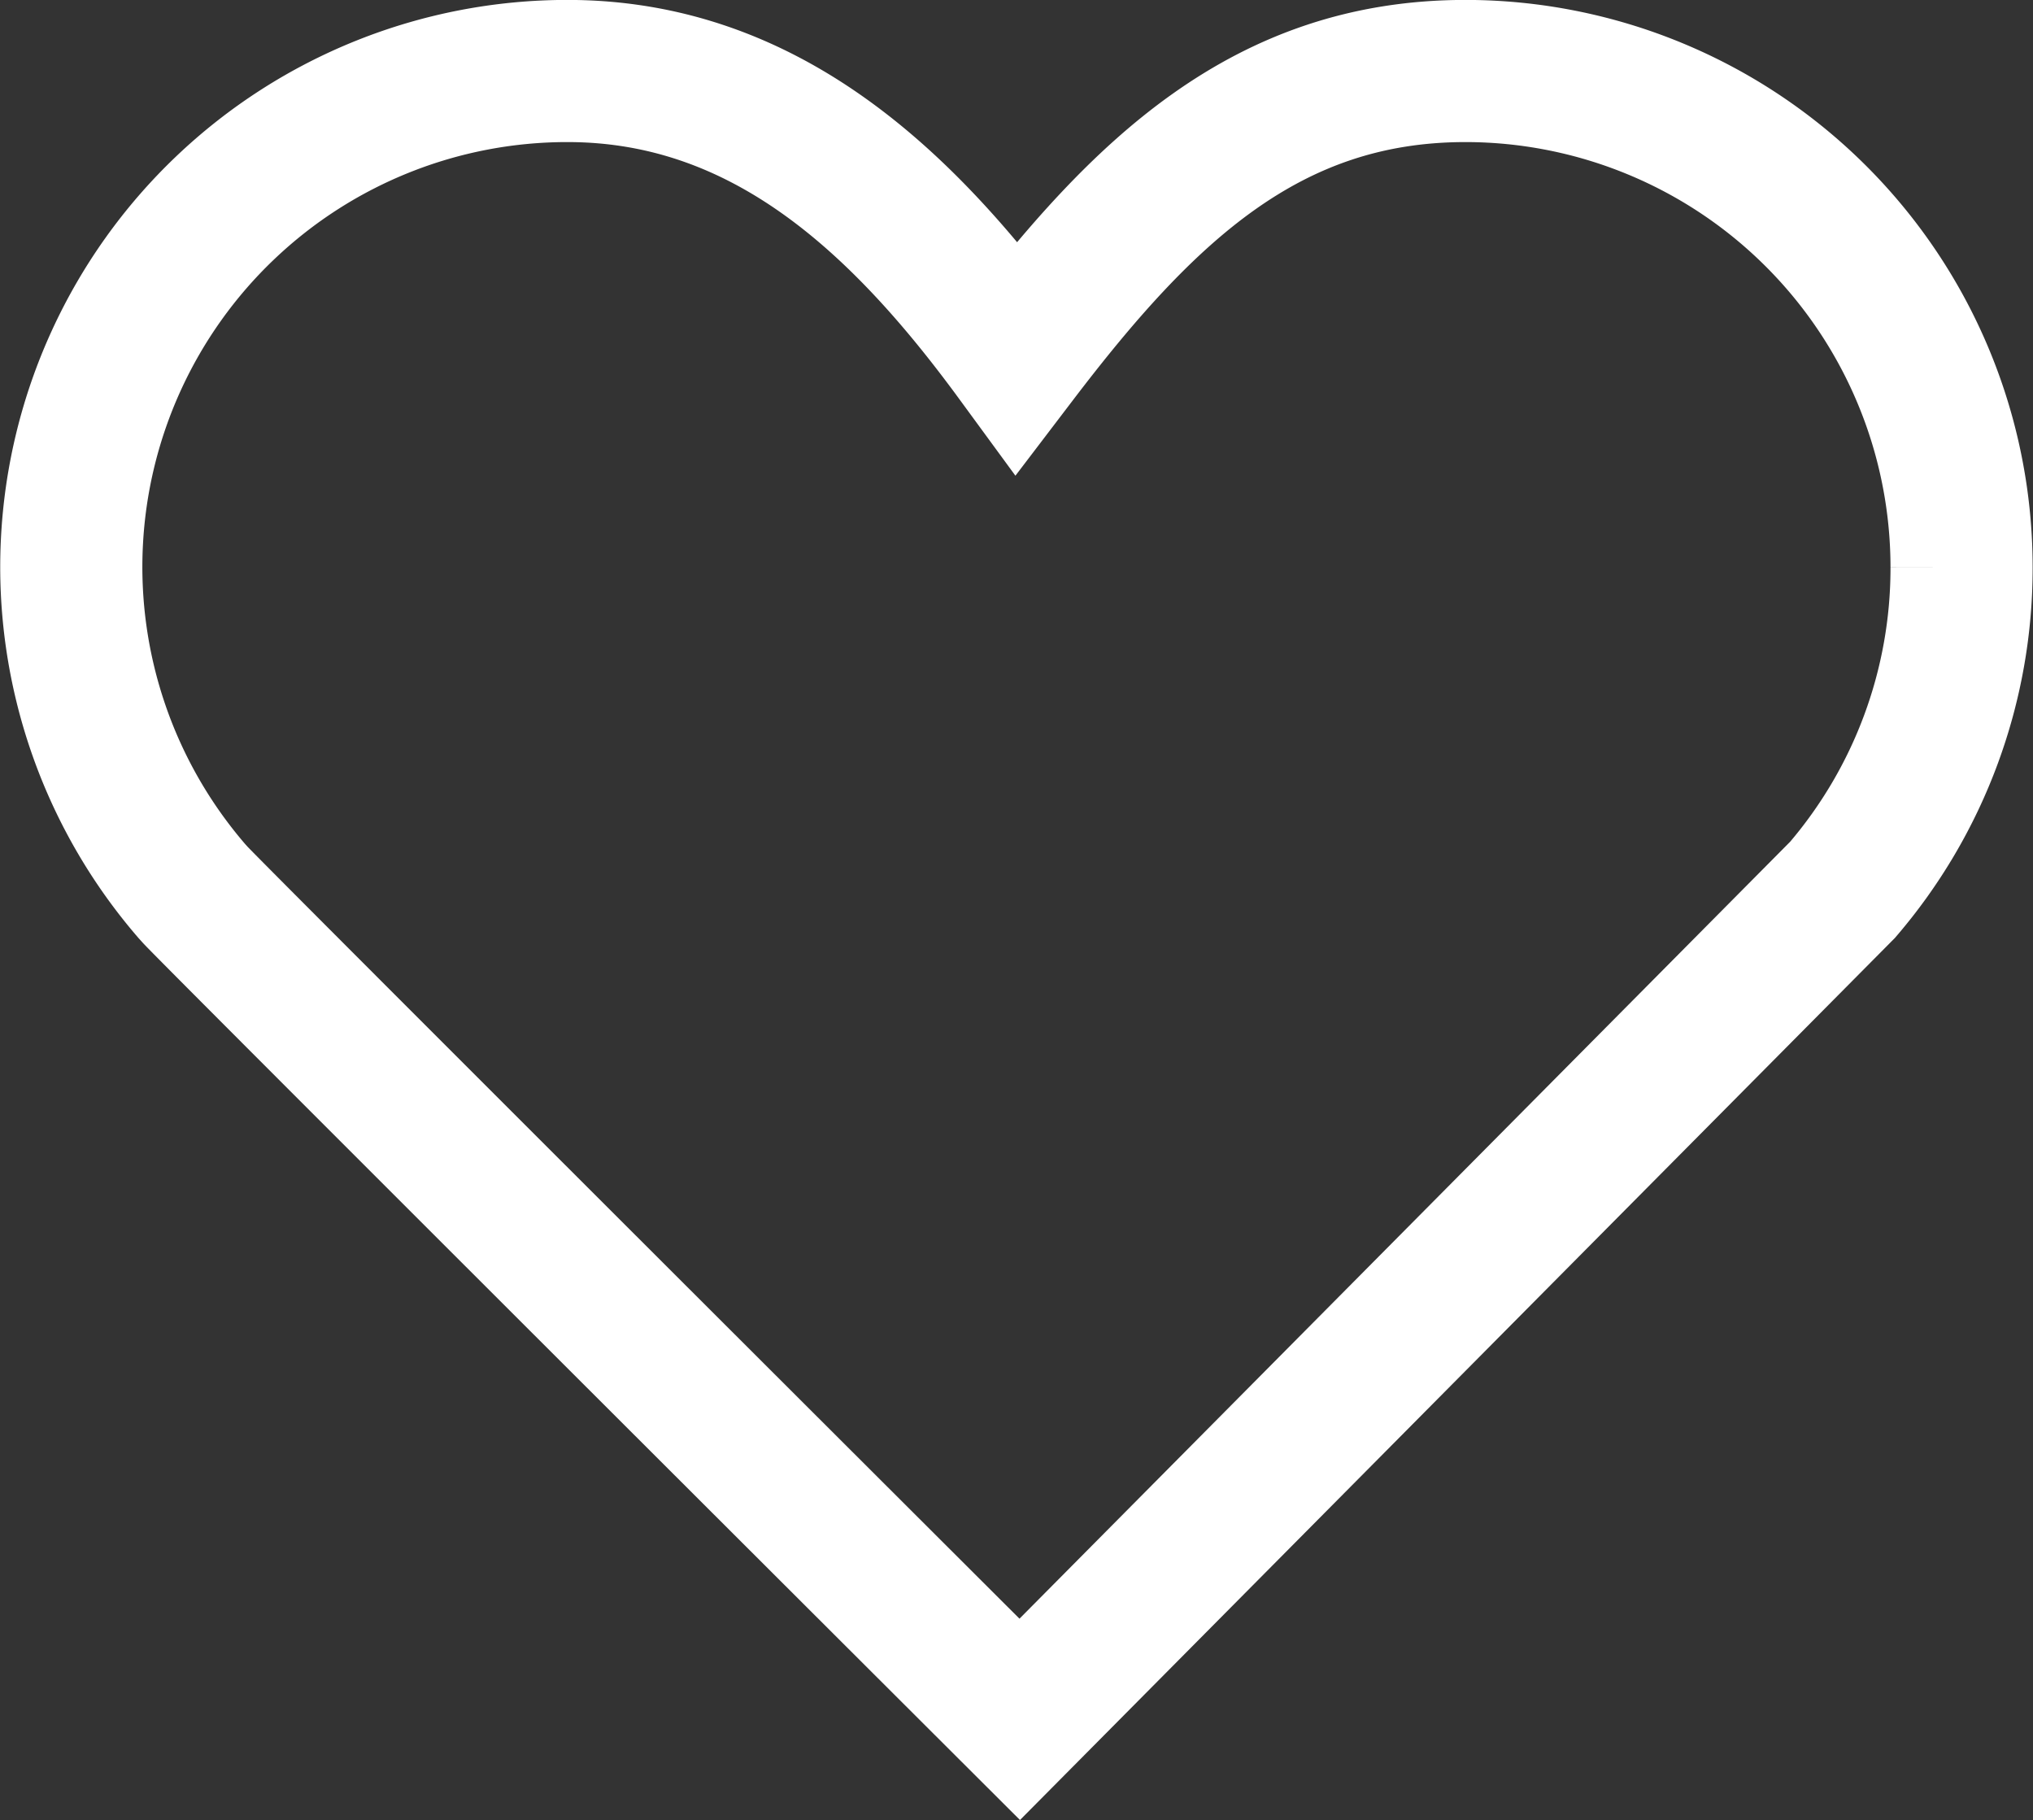 <svg xmlns="http://www.w3.org/2000/svg" width="28.605" height="25.611" viewBox="0 0 28.605 25.611">
  <rect x="0" y="0" width="28.605" height="25.611" fill="#333333" stroke="none"/>
  <g id="heart" transform="translate(1 1)">
    <path id="Path_118" data-name="Path 118" d="M26.6,6.985A6.984,6.984,0,0,0,19.621,0c-2.8,0-4.538,1.686-6.318,4.023C11.716,1.856,9.781,0,6.984,0A6.978,6.978,0,0,0,1.7,11.539l.048.053c.2.224,11.6,11.6,11.6,11.6L24.925,11.521A6.952,6.952,0,0,0,26.6,6.985" transform="translate(0 -0.001)" fill="none" stroke="#fff" stroke-width="2"/>
  </g>
</svg>
